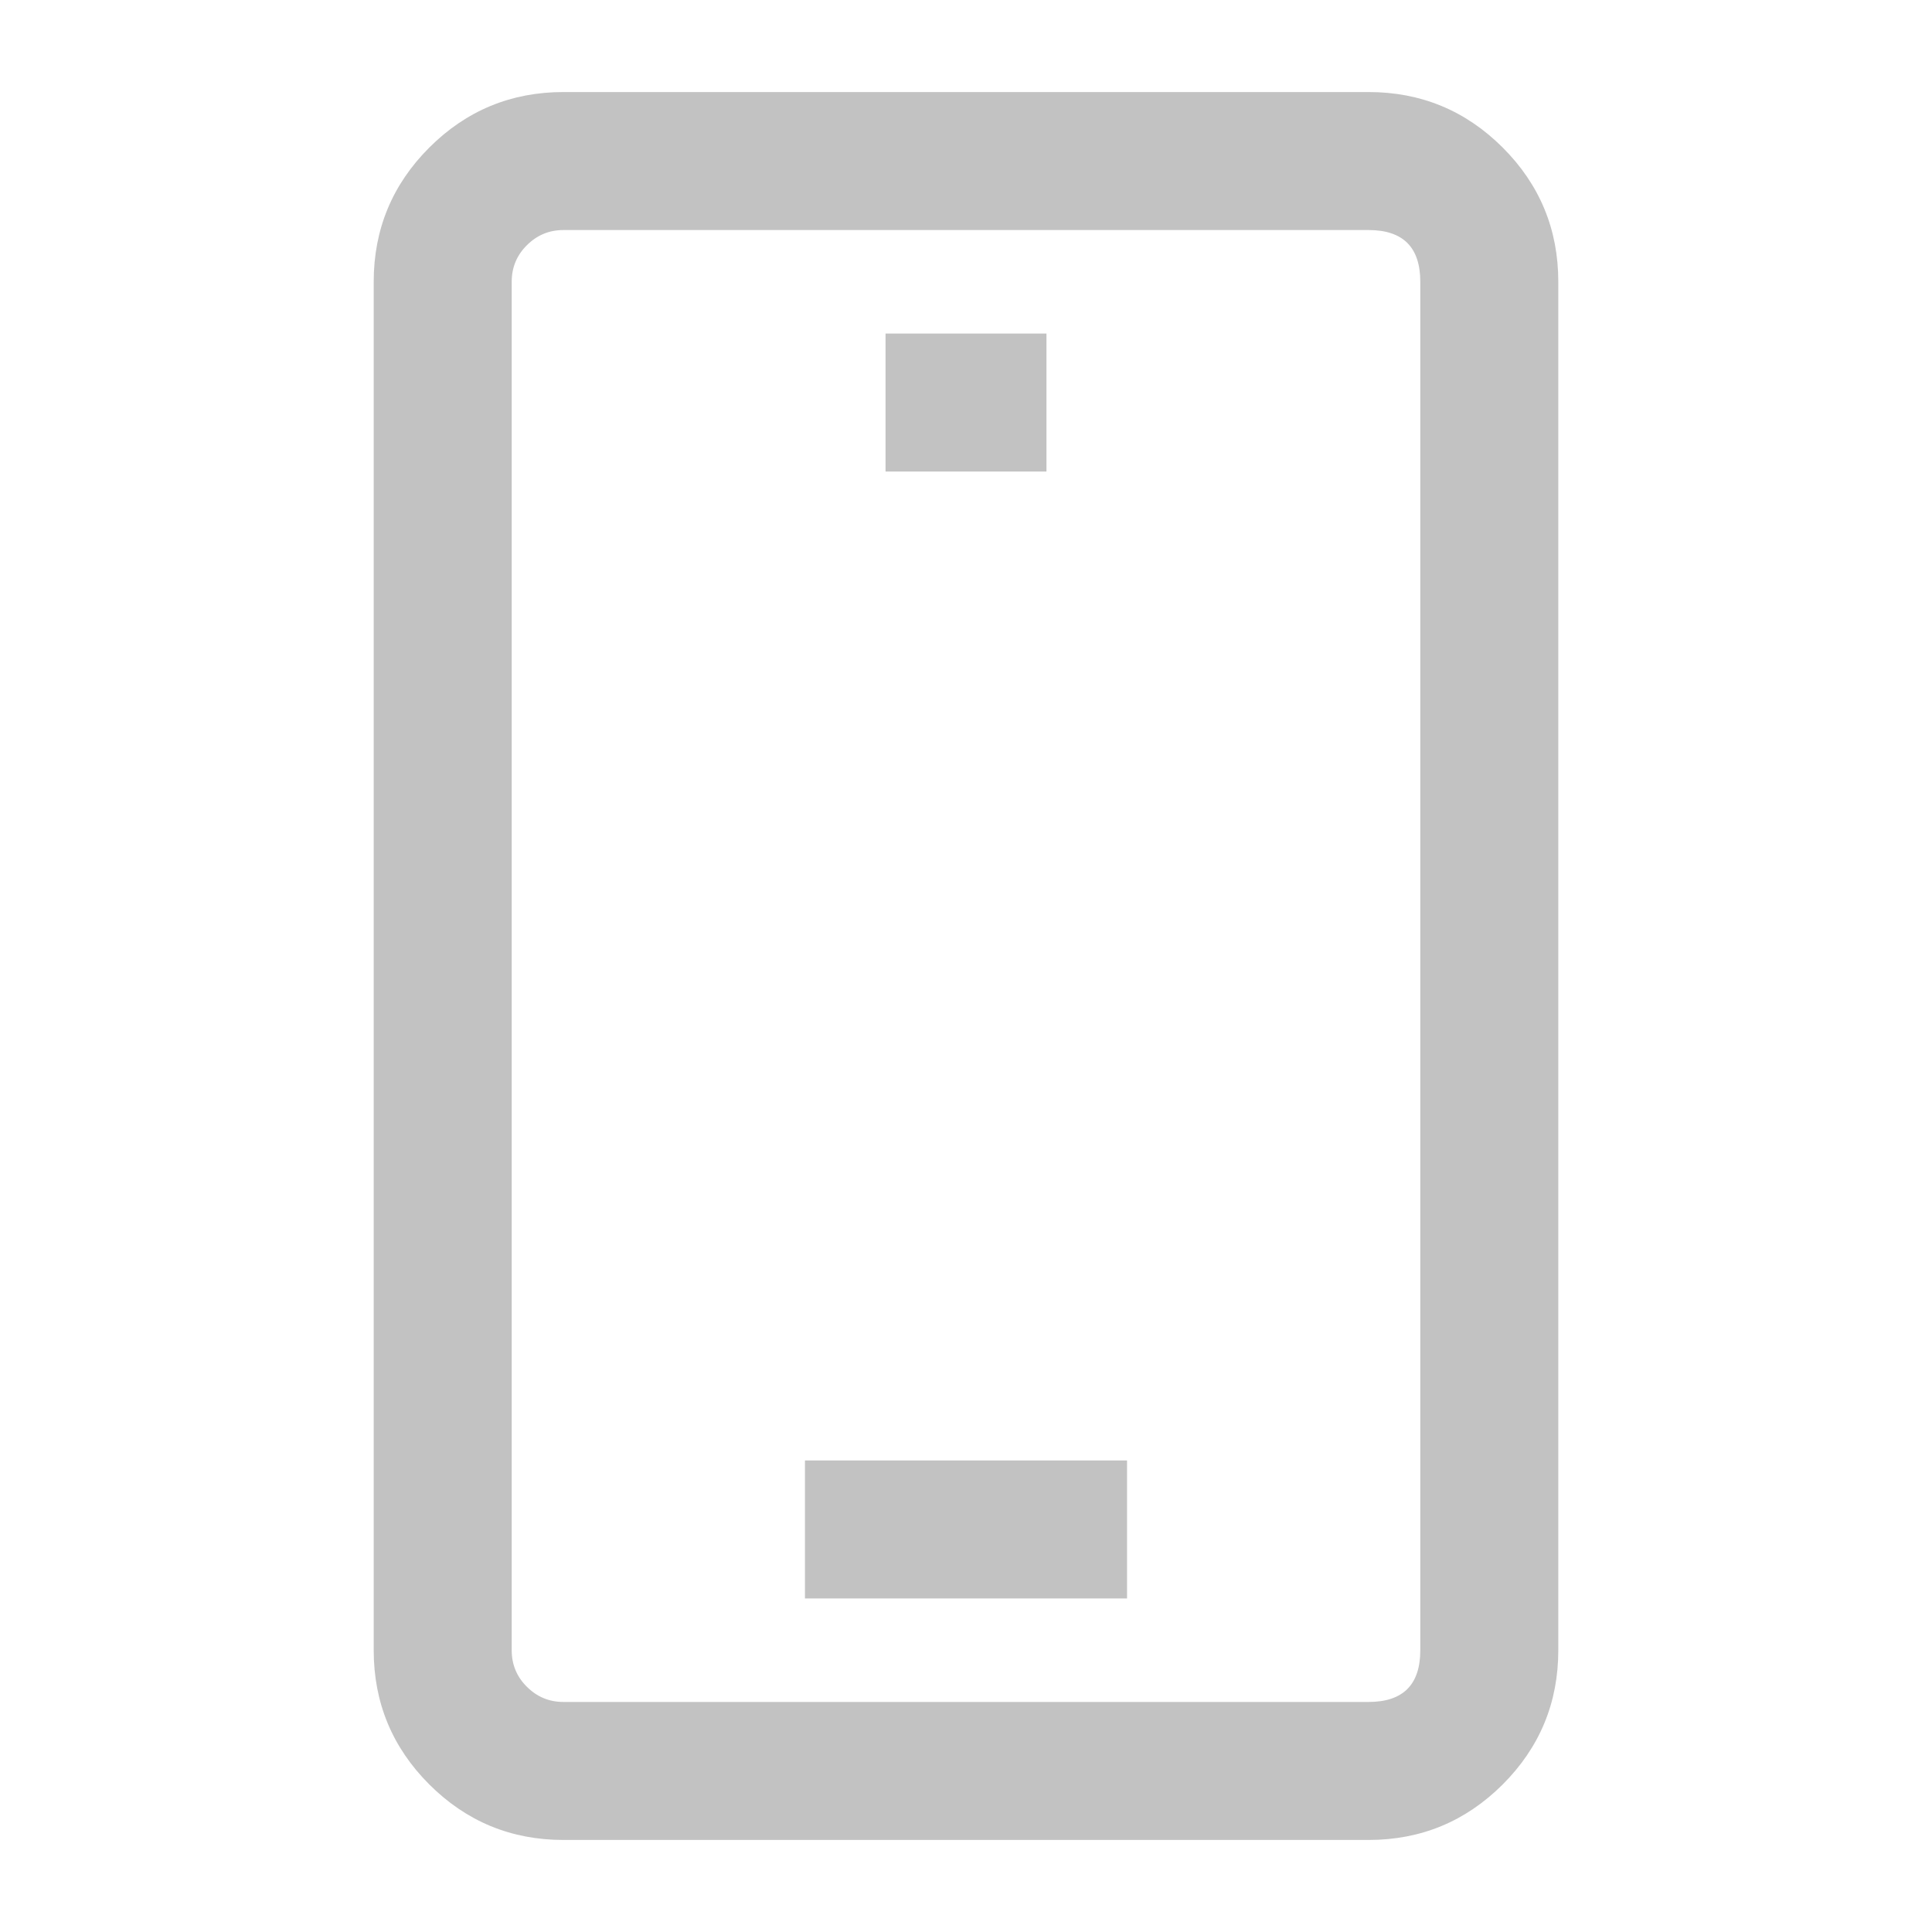 <svg xmlns="http://www.w3.org/2000/svg" xmlns:xlink="http://www.w3.org/1999/xlink" fill="none" version="1.1" width="14" height="14" viewBox="0 0 14 14"><defs><clipPath id="master_svg0_0_334"><rect x="0" y="0" width="14" height="14" rx="0"/></clipPath></defs><g style="opacity:0.3;mix-blend-mode:passthrough" clip-path="url(#master_svg0_0_334)"><g style="mix-blend-mode:passthrough"><path d="M2.708,2.042Q2.708,1.472,3.111,1.069Q3.514,0.667,4.083,0.667L9.917,0.667Q10.486,0.667,10.889,1.069Q11.292,1.472,11.292,2.042L11.292,11.958Q11.292,12.528,10.889,12.931Q10.486,13.333,9.917,13.333L4.083,13.333Q3.514,13.333,3.111,12.931Q2.708,12.528,2.708,11.958L2.708,2.042ZM3.708,2.042L3.708,11.958Q3.708,12.114,3.818,12.223Q3.928,12.333,4.083,12.333L9.917,12.333Q10.292,12.333,10.292,11.958L10.292,2.042Q10.292,1.667,9.917,1.667L4.083,1.667Q3.928,1.667,3.818,1.777Q3.708,1.886,3.708,2.042Z" fill="#333333" fill-opacity="1"/></g><g style="mix-blend-mode:passthrough"><path d="M7.583,3.417L6.417,3.417L6.417,2.417L7.583,2.417L7.583,3.417Z" fill="#333333" fill-opacity="1"/></g><g style="mix-blend-mode:passthrough"><path d="M8.167,11.583L5.833,11.583L5.833,10.583L8.167,10.583L8.167,11.583Z" fill="#333333" fill-opacity="1"/></g></g></svg>
